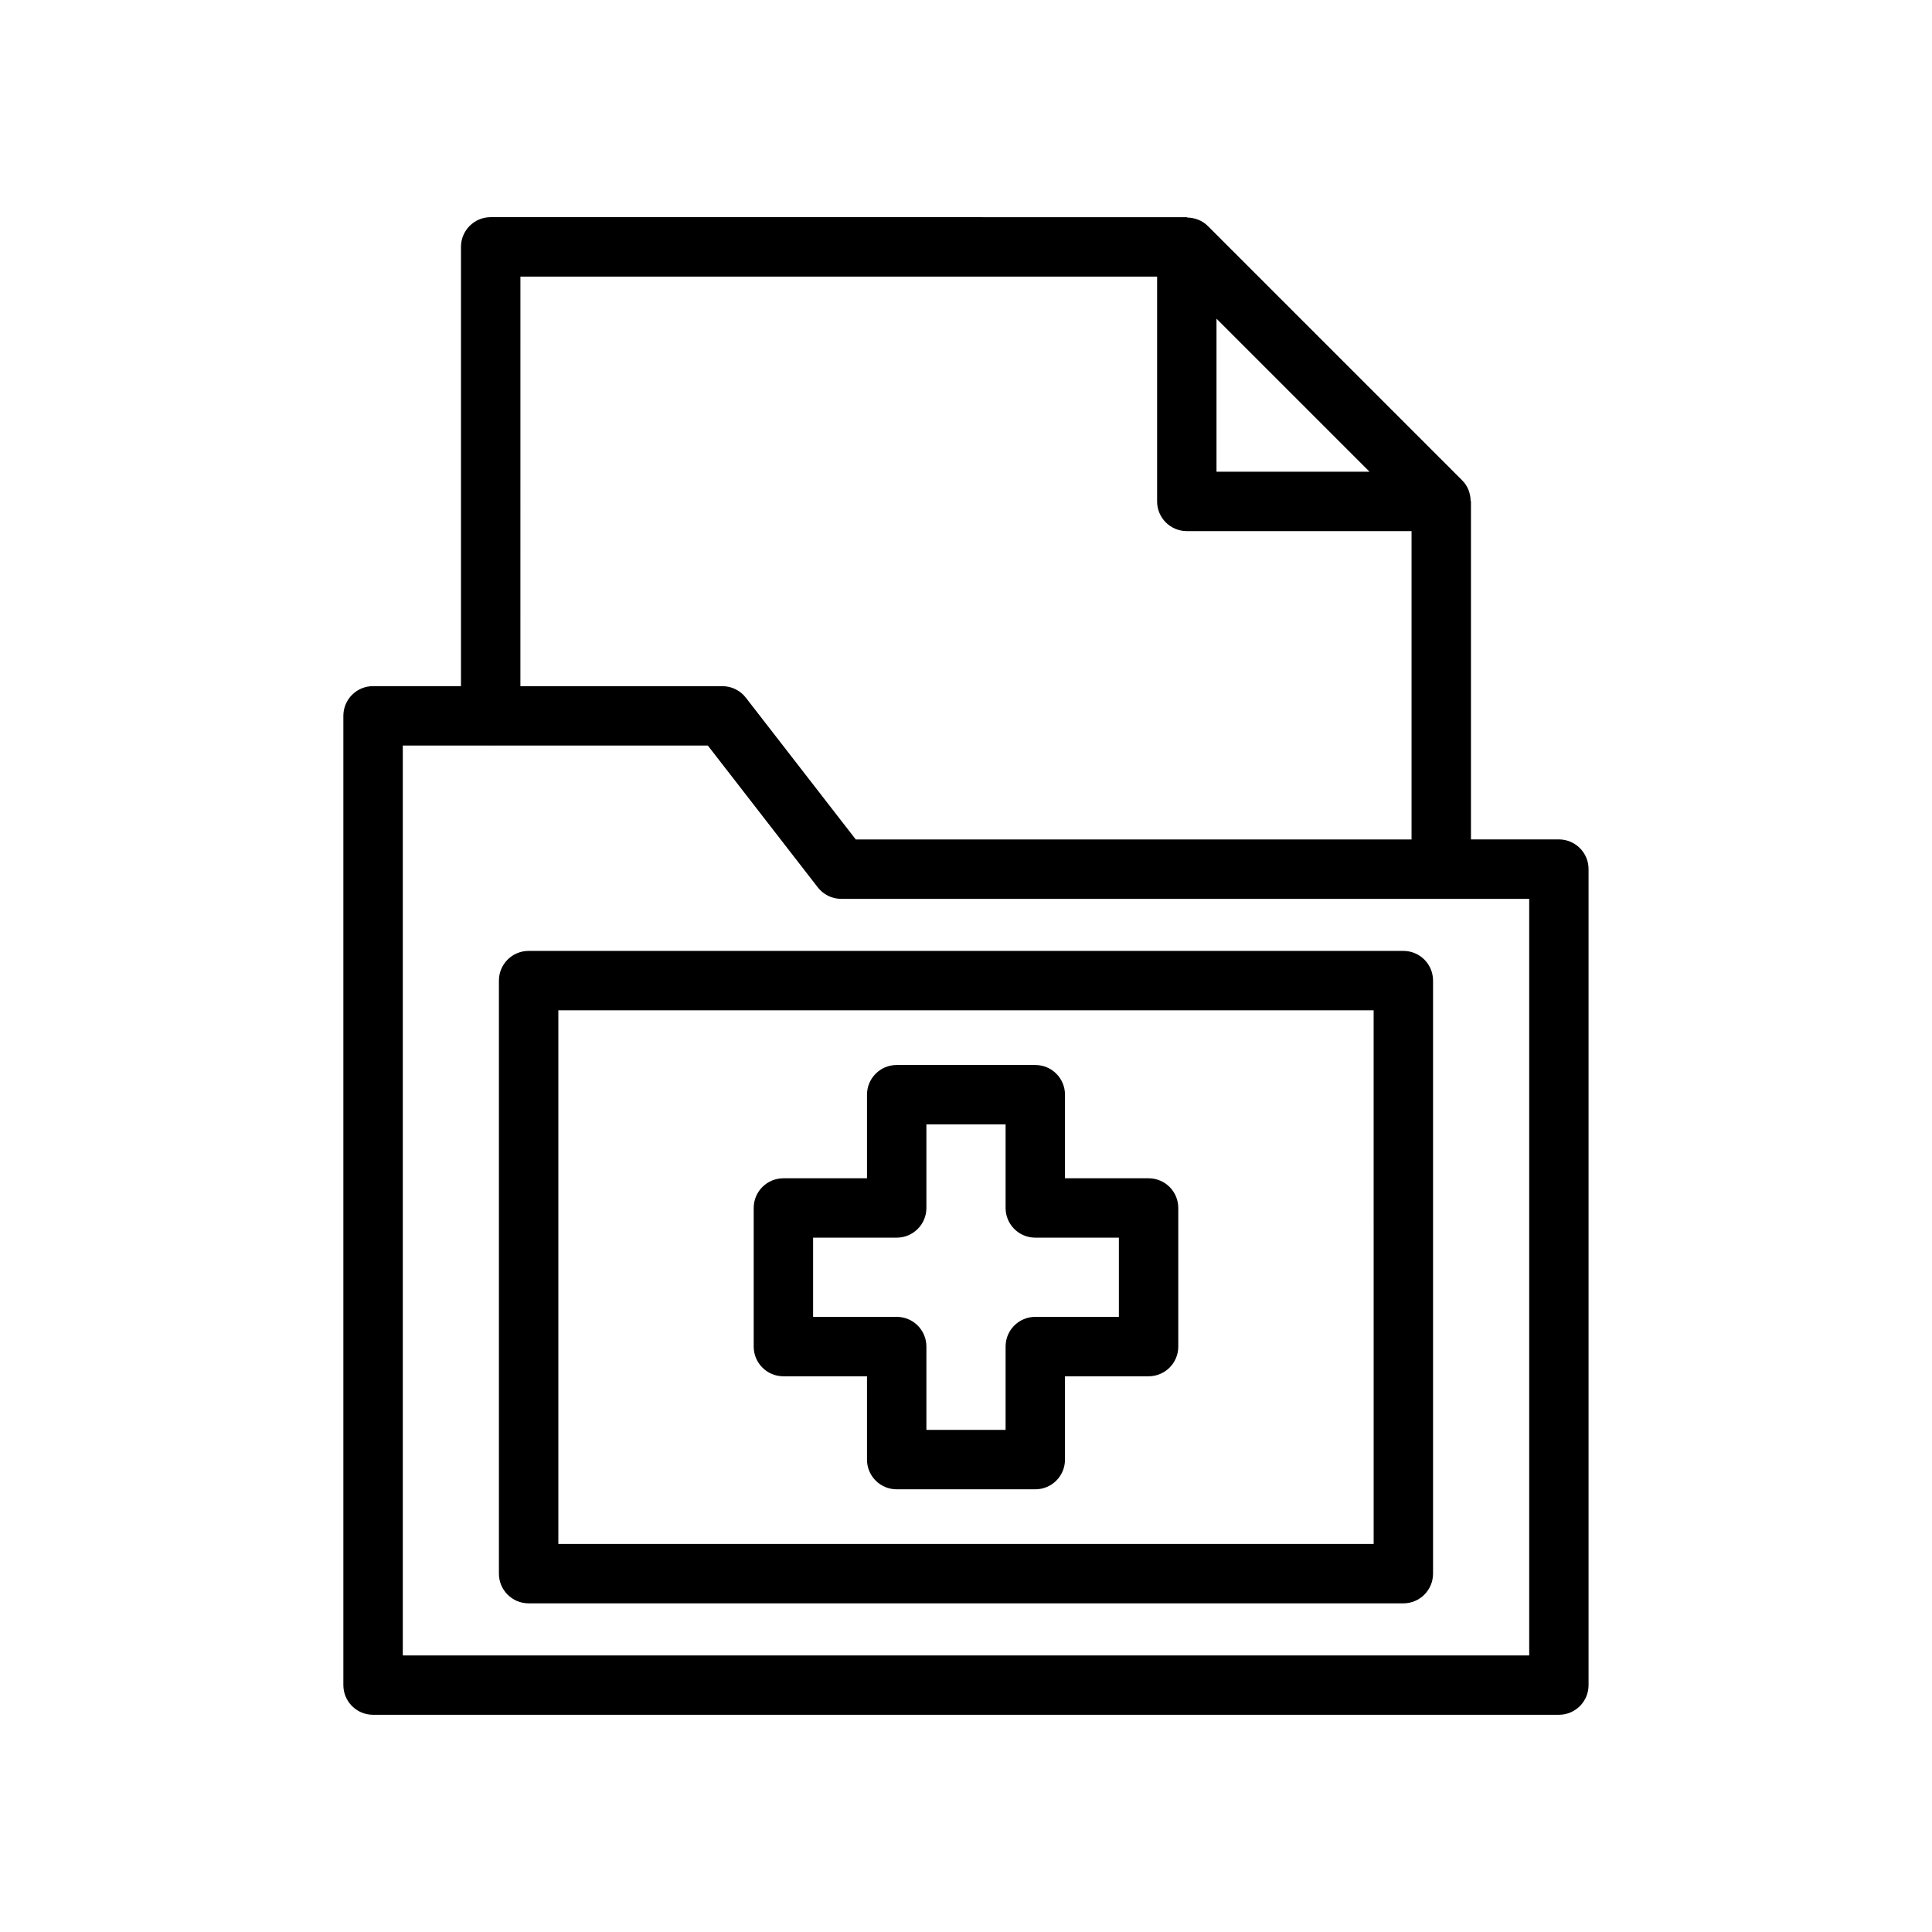 <?xml version="1.0" encoding="UTF-8"?>
<!-- Uploaded to: SVG Repo, www.svgrepo.com, Generator: SVG Repo Mixer Tools -->
<svg fill="#000000" width="800px" height="800px" version="1.1" viewBox="144 144 512 512" xmlns="http://www.w3.org/2000/svg">
 <g>
  <path d="m351.61 508.73h22.152v22.082c0 4.352 3.519 7.871 7.871 7.871h36.73c4.352 0 7.871-3.519 7.871-7.871v-22.082h22.152c4.352 0 7.871-3.519 7.871-7.871v-36.73c0-4.352-3.519-7.871-7.871-7.871h-22.152v-22.152c0-4.352-3.519-7.871-7.871-7.871h-36.73c-4.352 0-7.871 3.519-7.871 7.871v22.152h-22.152c-4.352 0-7.871 3.519-7.871 7.871v36.73c0 4.344 3.519 7.871 7.871 7.871zm7.871-36.738h22.152c4.352 0 7.871-3.519 7.871-7.871v-22.152h20.988v22.152c0 4.352 3.519 7.871 7.871 7.871h22.152v20.988h-22.152c-4.352 0-7.871 3.519-7.871 7.871v22.082h-20.988v-22.082c0-4.352-3.519-7.871-7.871-7.871h-22.152z"/>
  <path d="m557.12 366.46h-23.301v-89.57c0-0.07-0.078-0.117-0.086-0.188-0.047-1.984-0.762-3.938-2.227-5.391l-67.426-67.426c-1.457-1.457-3.394-2.172-5.375-2.227-0.078-0.008-0.133-0.102-0.219-0.102l-184.45-0.004c-4.352 0-7.871 3.519-7.871 7.871v116.41h-23.301c-4.352 0-7.871 3.519-7.871 7.871v256.86c0 4.352 3.519 7.871 7.871 7.871h314.25c4.352 0 7.871-3.519 7.871-7.871v-216.25c0-4.336-3.519-7.863-7.871-7.863zm-90.734-138 40.547 40.547h-40.547zm-184.47-11.156h168.73v59.574c0 4.352 3.519 7.871 7.871 7.871l59.559 0.004v81.711h-147.29l-29.125-37.566c-1.488-1.93-3.777-3.055-6.219-3.055h-53.531zm267.34 365.4h-298.51v-241.12h23.223c0.023 0 0.047 0.016 0.078 0.016s0.047-0.016 0.078-0.016h57.465l29.125 37.566c1.488 1.93 3.777 3.055 6.219 3.055h158.94c0.023 0 0.047 0.016 0.078 0.016s0.047-0.016 0.078-0.016h23.223z"/>
  <path d="m515.91 396h-231.82c-4.352 0-7.871 3.519-7.871 7.871v157.16c0 4.352 3.519 7.871 7.871 7.871h231.81c4.352 0 7.871-3.519 7.871-7.871v-157.16c0.008-4.352-3.519-7.871-7.863-7.871zm-7.871 157.16h-216.07v-141.42h216.06l0.004 141.42z"/>
 </g>
</svg>